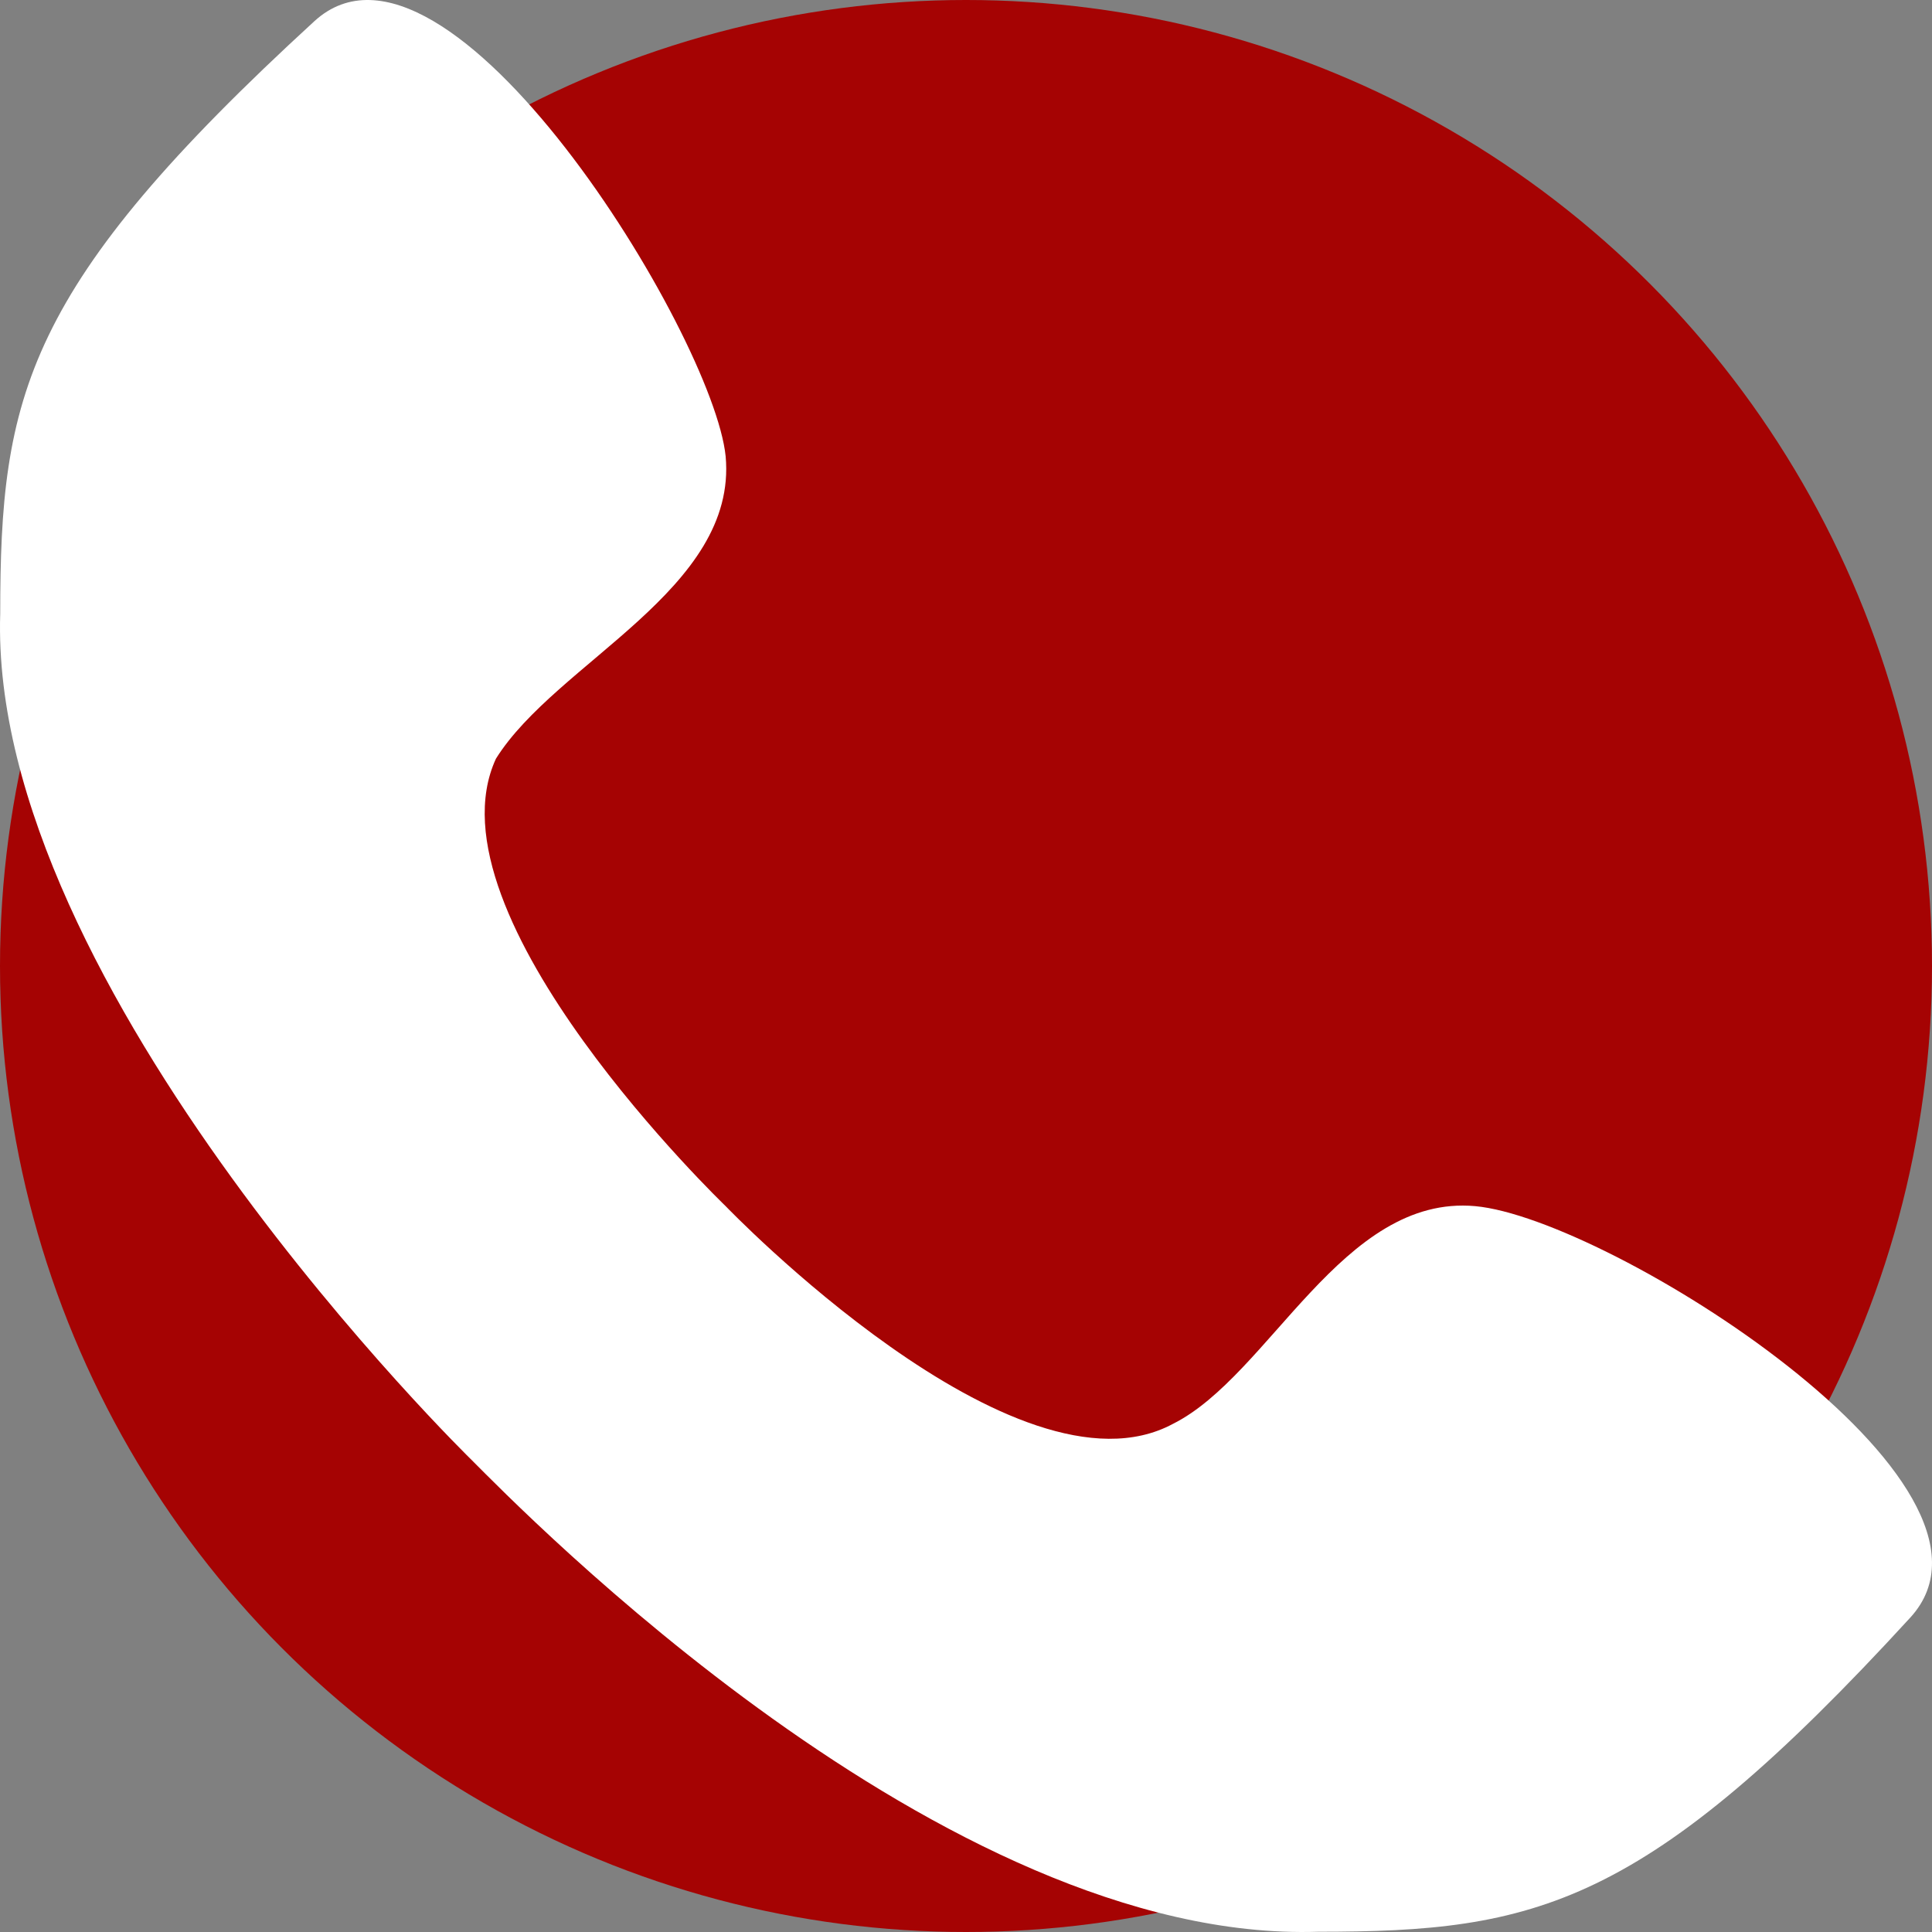 <svg width="512" height="512" viewBox="0 0 512 512" fill="none" xmlns="http://www.w3.org/2000/svg">
<rect x="0" y="0" width="512" height="512" fill="#808080" stroke="none"/>
<circle cx="256" cy="256" r="256" fill="#A50303"/>
<g clip-path="url(#clip0_151_4)">
<path d="M390.961 319.643C355.716 316.438 336.491 364.511 310.858 377.331C269.205 399.765 192.306 319.643 192.306 319.643C192.306 319.643 112.203 242.727 131.428 201.064C147.448 175.425 195.51 156.196 192.306 120.942C189.102 88.894 118.611 -26.481 83.366 5.568C6.467 76.074 0.059 104.918 0.059 162.605C-3.145 261.956 125.02 386.945 125.02 386.945C137.836 399.765 249.98 515.139 349.308 511.934C406.982 511.934 435.819 505.525 506.31 428.608C538.351 393.355 426.207 322.848 390.961 319.643Z" fill="white"/>
</g>
<defs>
<clipPath id="clip0_151_4">
<rect width="512" height="512" fill="white"/>
</clipPath>
</defs>
</svg>
